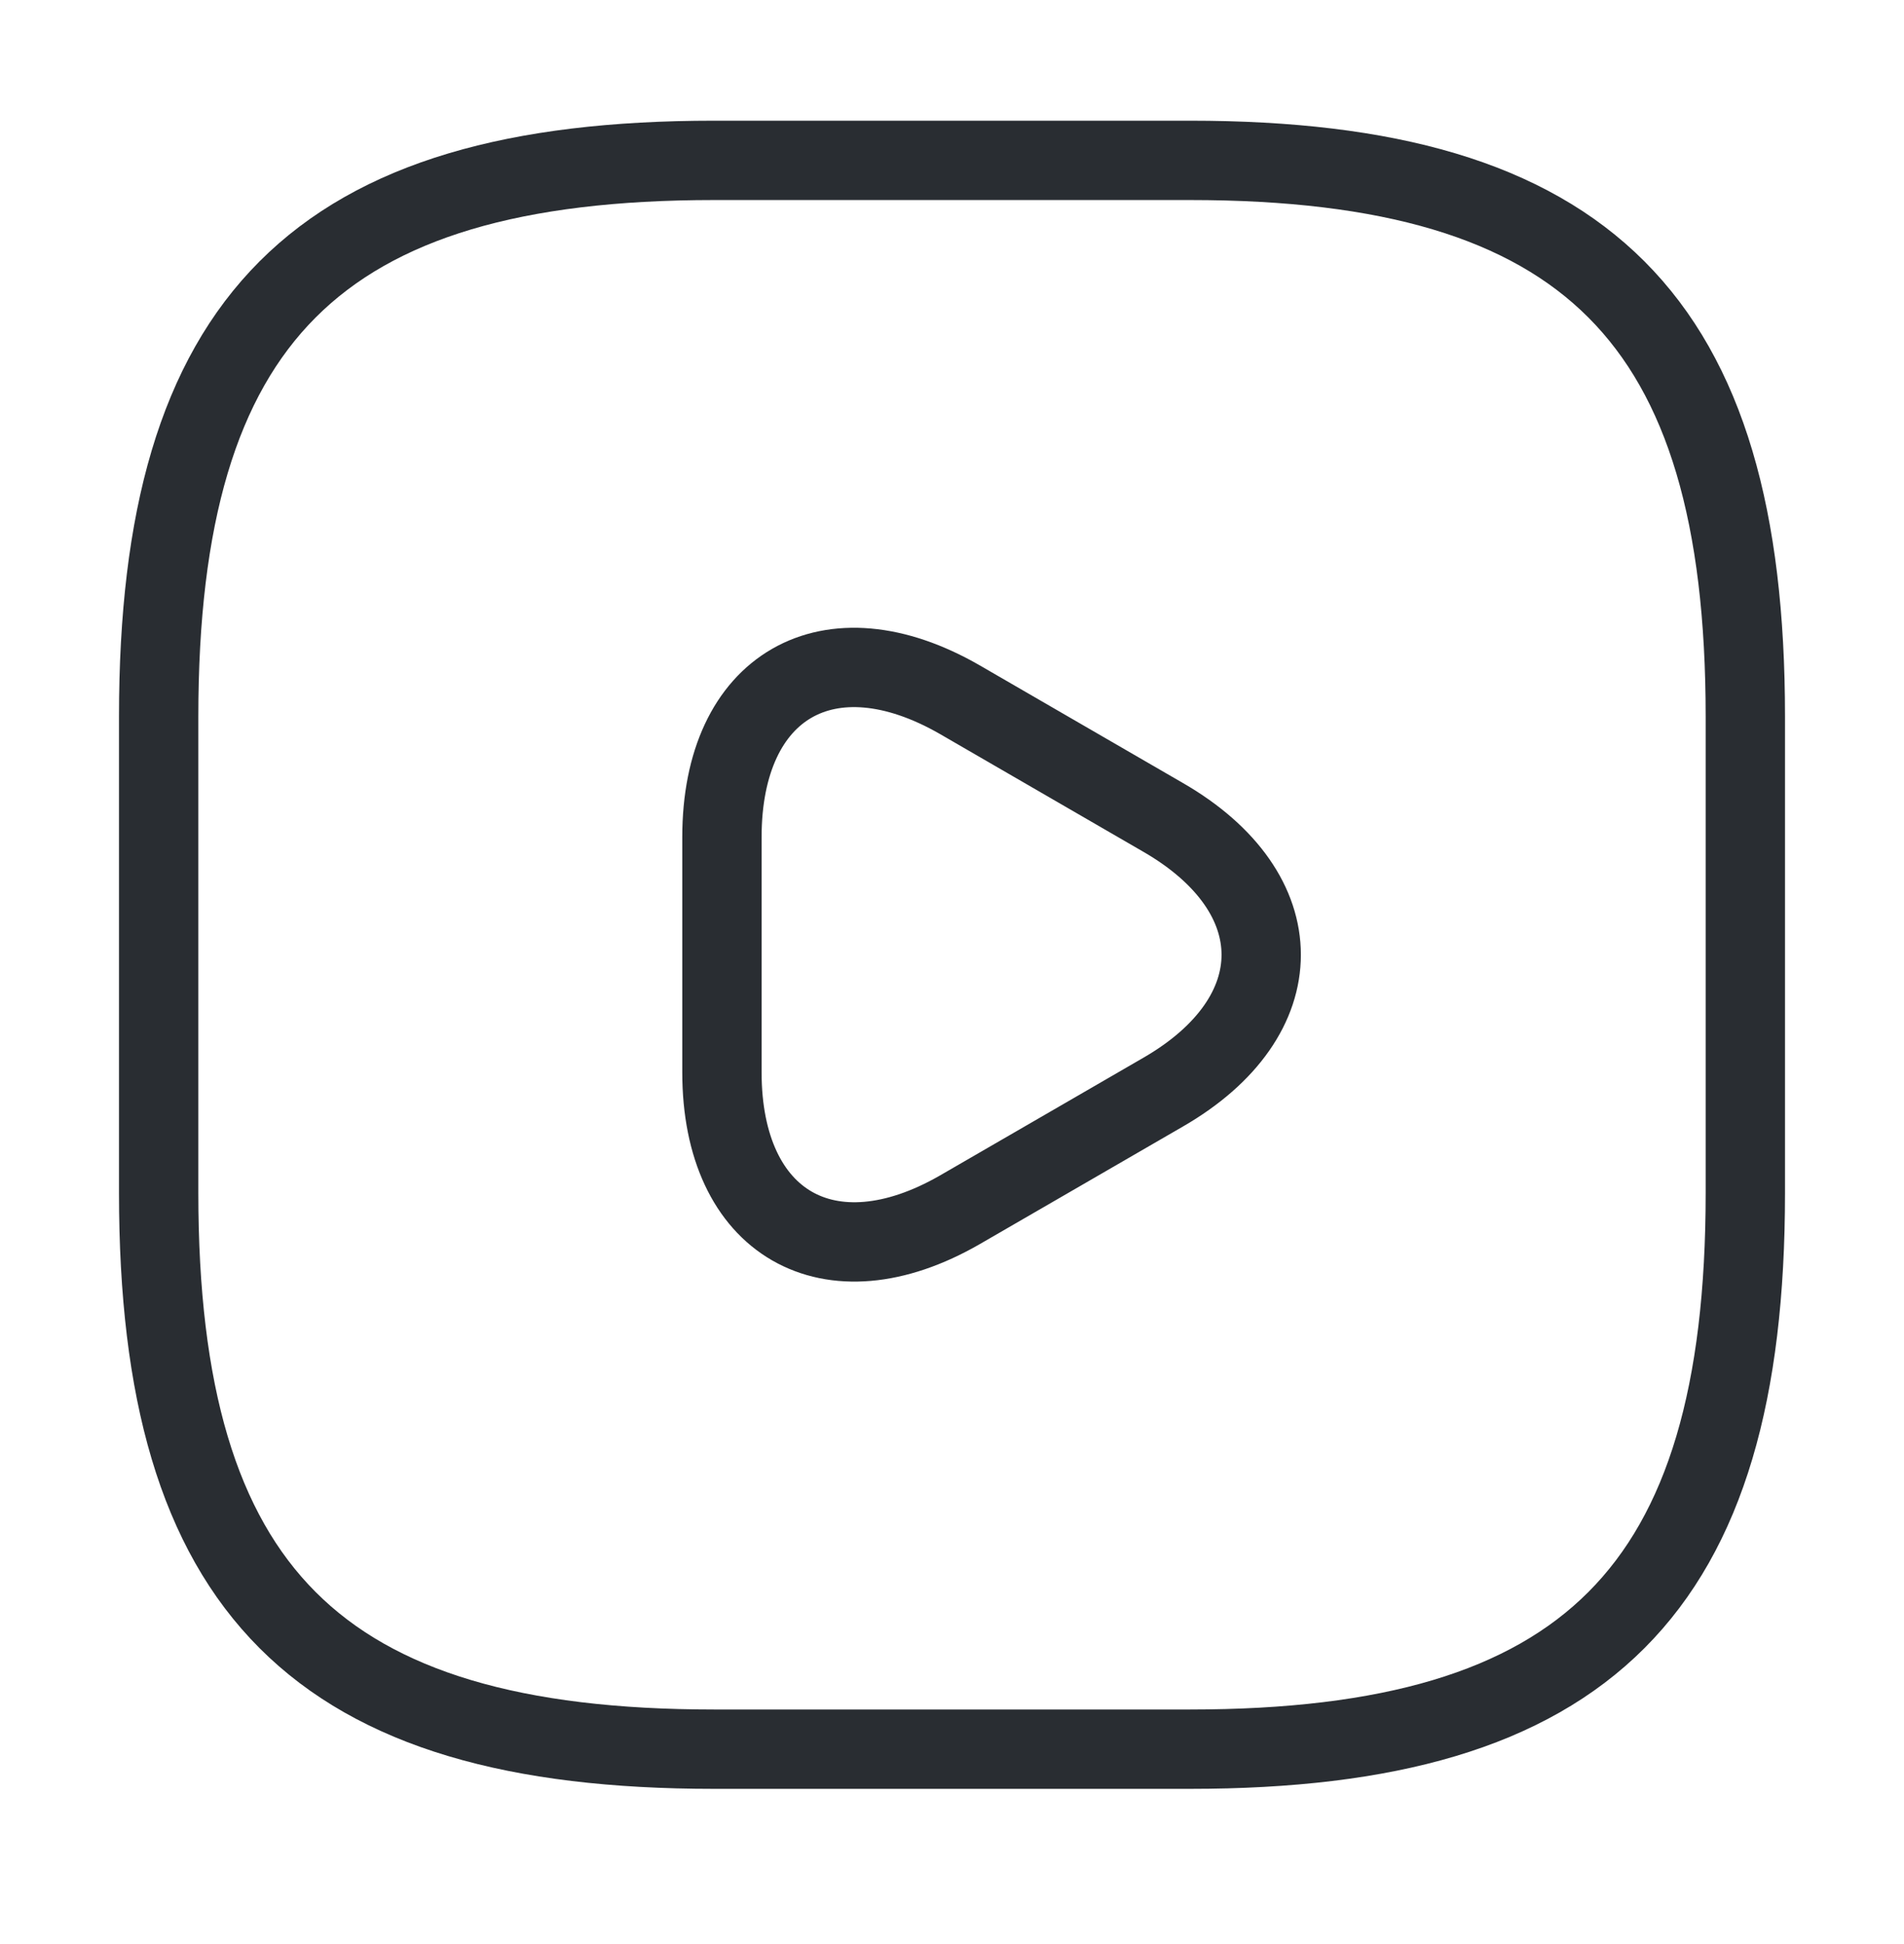 <svg xmlns="http://www.w3.org/2000/svg" width="48" height="49" viewBox="0 0 48 49" fill="none"><path d="M18 44.088H30C40 44.088 44 40.083 44 30.072V18.058C44 8.046 40 4.042 30 4.042H18C8 4.042 4 8.046 4 18.058V30.072C4 40.083 8 44.088 18 44.088Z" stroke="#292D32" stroke-width="2" stroke-linecap="round" stroke-linejoin="round"></path><path d="M18.2 24.065V21.101C18.2 17.277 20.9 15.735 24.2 17.637L26.76 19.119L29.32 20.601C32.62 22.503 32.62 25.627 29.32 27.529L26.76 29.011L24.2 30.492C20.9 32.394 18.2 30.833 18.2 27.028V24.065Z" stroke="#292D32" stroke-width="2" stroke-miterlimit="10" stroke-linecap="round" stroke-linejoin="round"></path></svg>